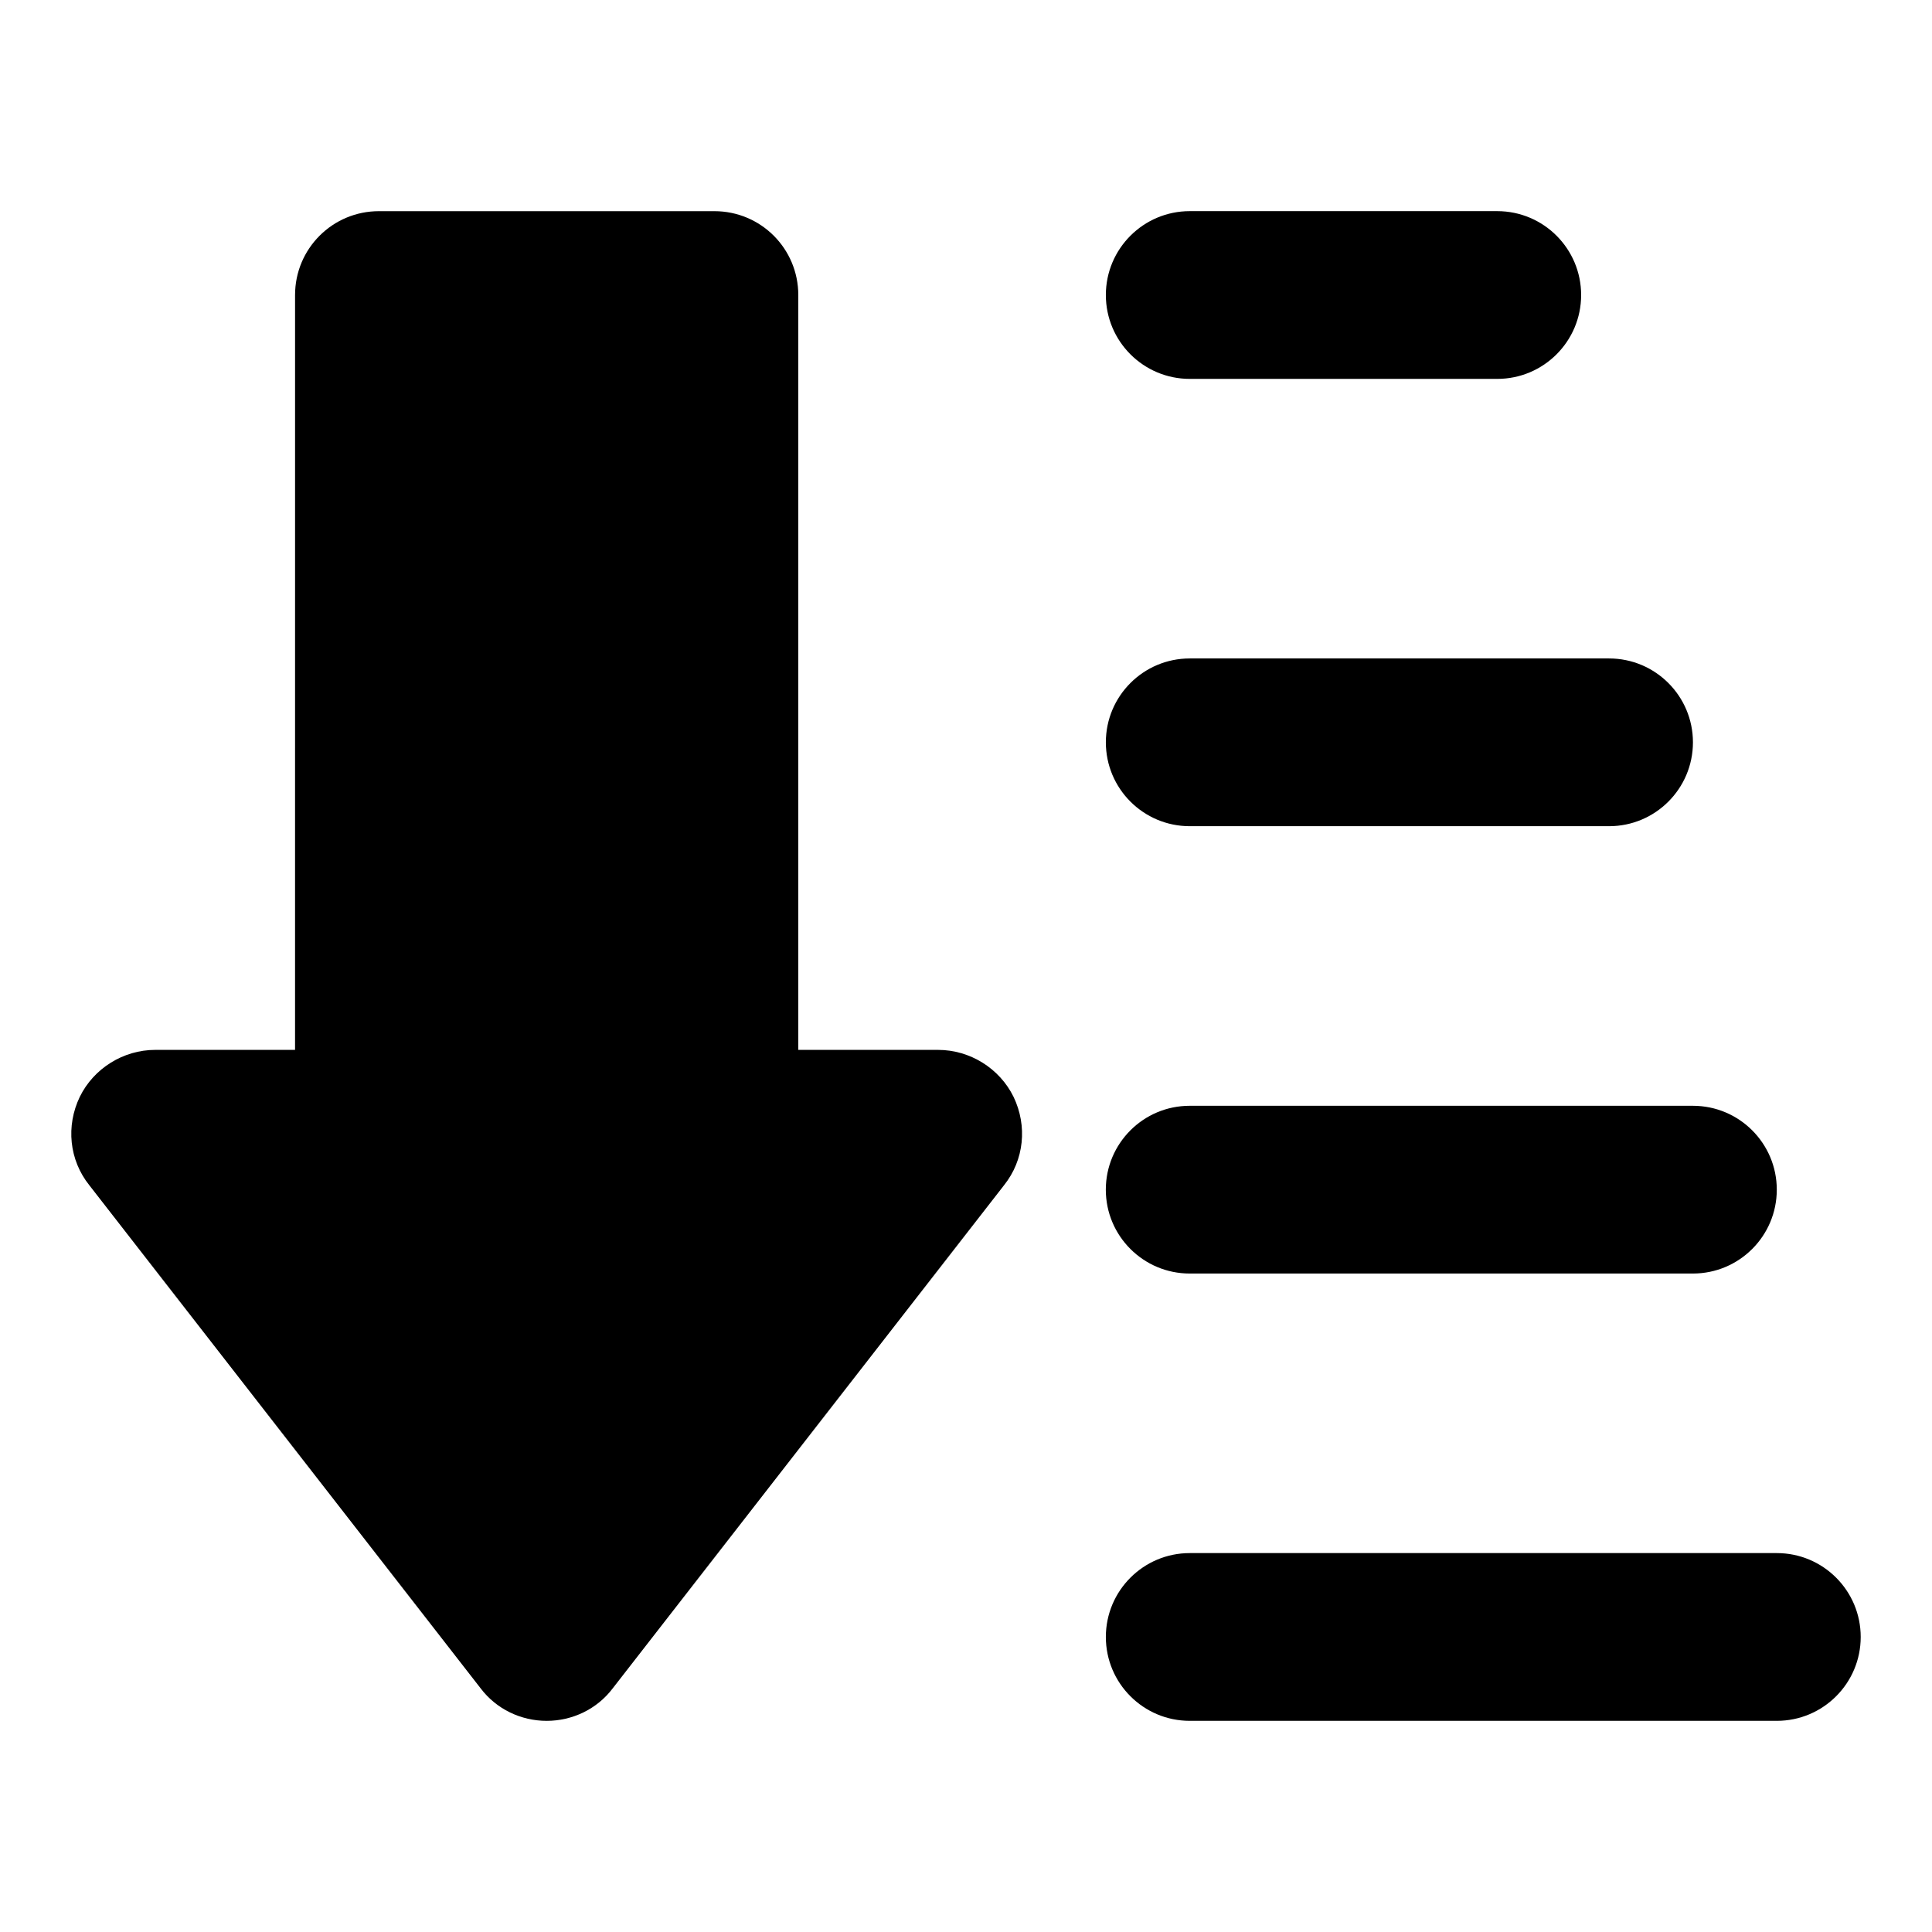 <?xml version="1.0" encoding="UTF-8"?>
<!-- Uploaded to: SVG Repo, www.svgrepo.com, Generator: SVG Repo Mixer Tools -->
<svg fill="#000000" width="800px" height="800px" version="1.1" viewBox="144 144 512 512" xmlns="http://www.w3.org/2000/svg">
 <g>
  <path d="m540.79 244.41h-81.5c-12.27 0-22.227-9.957-22.227-22.227 0-12.27 9.957-22.227 22.227-22.227h81.5c12.27 0 22.227 9.957 22.227 22.227 0 12.27-9.957 22.227-22.227 22.227z"/>
  <path d="m570.42 362.95h-111.13c-12.27 0-22.227-9.957-22.227-22.227 0-12.27 9.957-22.227 22.227-22.227h111.13c12.27 0 22.227 9.957 22.227 22.227 0 12.27-9.957 22.227-22.227 22.227z"/>
  <path d="m592.64 481.5h-133.36c-12.27 0-22.227-9.957-22.227-22.227s9.957-22.227 22.227-22.227h133.36c12.27 0 22.227 9.957 22.227 22.227 0.004 12.27-9.957 22.227-22.227 22.227z"/>
  <path d="m614.88 600.04h-155.59c-12.27 0-22.227-9.957-22.227-22.227s9.957-22.227 22.227-22.227h155.59c12.27 0 22.227 9.957 22.227 22.227s-9.961 22.227-22.227 22.227z"/>
  <path d="m410.09 458.09-103.73 133.36c-4.148 5.484-10.668 8.594-17.484 8.594s-13.336-3.113-17.484-8.594l-103.73-133.36c-5.336-6.668-6.223-15.707-2.519-23.414 3.703-7.559 11.559-12.445 20.004-12.445h37.043l0.004-200.04c0-12.301 9.93-22.227 22.227-22.227h88.906c12.301 0 22.227 9.93 22.227 22.227v200.04h37.043c8.445 0 16.301 4.891 20.004 12.445 3.707 7.707 2.82 16.746-2.516 23.414z"/>
 </g>
</svg>